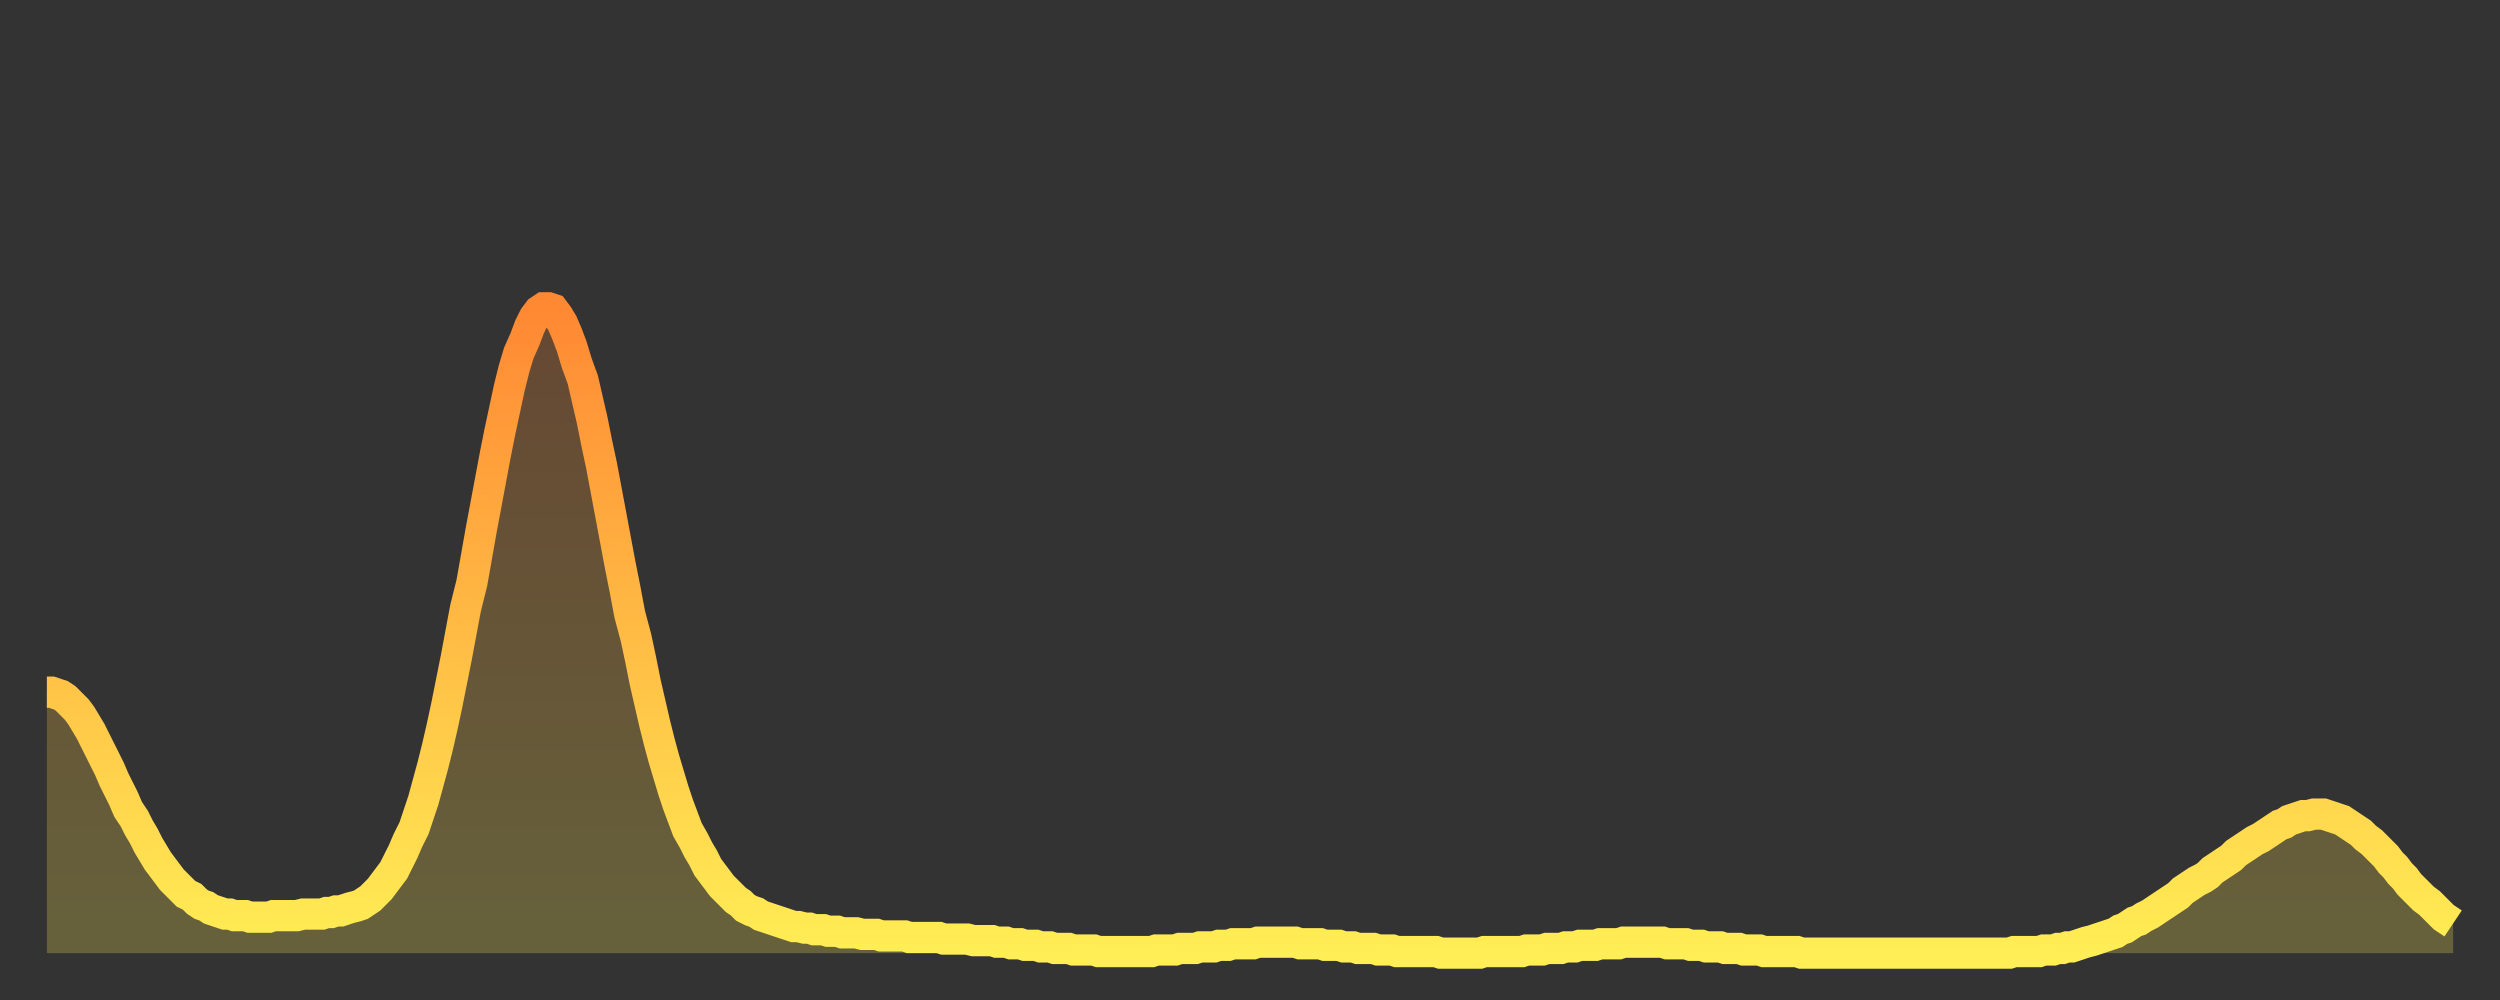 <?xml version="1.0" encoding="utf-8" ?>
<svg baseProfile="full" height="64" version="1.1" width="160" xmlns="http://www.w3.org/2000/svg" xmlns:ev="http://www.w3.org/2001/xml-events" xmlns:xlink="http://www.w3.org/1999/xlink"><rect width="100%" height="100%" fill="#333333" stroke="none"/><defs><linearGradient id="id276988" x1="0" x2="0" y1="0" y2="1"><stop offset="0%" stop-color="#ff8833" /><stop offset="50%" stop-color="#ffbb44" /><stop offset="100%" stop-color="#ffee55" /></linearGradient></defs><g transform="translate(3,3)"><g><path d="M 0.0 41.3 0.3 41.3 0.6 41.4 0.9 41.5 1.2 41.7 1.5 42.0 1.9 42.4 2.2 42.8 2.5 43.3 2.8 43.8 3.1 44.4 3.4 45.0 3.7 45.6 4.0 46.2 4.3 46.9 4.6 47.5 4.9 48.1 5.2 48.8 5.6 49.4 5.9 50.0 6.2 50.5 6.5 51.1 6.8 51.6 7.1 52.1 7.4 52.5 7.7 52.9 8.0 53.3 8.3 53.6 8.6 53.9 8.9 54.2 9.3 54.4 9.6 54.7 9.9 54.9 10.2 55.0 10.5 55.2 10.8 55.3 11.1 55.4 11.4 55.5 11.7 55.5 12.0 55.6 12.3 55.6 12.7 55.6 13.0 55.7 13.3 55.7 13.6 55.7 13.9 55.7 14.2 55.7 14.5 55.6 14.8 55.6 15.1 55.6 15.4 55.6 15.7 55.6 16.0 55.6 16.4 55.5 16.7 55.5 17.0 55.5 17.3 55.5 17.6 55.5 17.9 55.4 18.2 55.4 18.5 55.3 18.8 55.3 19.1 55.2 19.4 55.1 19.8 55.0 20.1 54.9 20.4 54.7 20.7 54.5 21.0 54.2 21.3 53.9 21.6 53.5 21.9 53.1 22.2 52.7 22.5 52.1 22.8 51.5 23.1 50.8 23.5 50.0 23.8 49.1 24.1 48.2 24.4 47.1 24.7 46.0 25.0 44.8 25.3 43.5 25.6 42.1 25.9 40.6 26.2 39.1 26.5 37.5 26.8 35.9 27.2 34.3 27.5 32.6 27.8 30.9 28.1 29.3 28.4 27.7 28.7 26.1 29.0 24.6 29.3 23.2 29.6 21.8 29.9 20.6 30.2 19.6 30.6 18.7 30.9 17.9 31.2 17.3 31.5 16.9 31.8 16.7 32.1 16.7 32.4 16.8 32.7 17.2 33.0 17.7 33.3 18.4 33.6 19.2 33.9 20.2 34.3 21.3 34.6 22.6 34.9 23.9 35.2 25.4 35.5 26.8 35.8 28.4 36.1 30.0 36.4 31.6 36.7 33.2 37.0 34.7 37.3 36.3 37.7 37.8 38.0 39.2 38.3 40.7 38.6 42.0 38.9 43.3 39.2 44.5 39.5 45.6 39.8 46.6 40.1 47.6 40.4 48.5 40.7 49.3 41.0 50.1 41.4 50.8 41.7 51.4 42.0 51.9 42.3 52.5 42.6 52.9 42.9 53.3 43.2 53.7 43.5 54.0 43.8 54.3 44.1 54.6 44.4 54.8 44.7 55.1 45.1 55.3 45.4 55.4 45.7 55.6 46.0 55.7 46.3 55.8 46.6 55.9 46.9 56.0 47.2 56.1 47.5 56.2 47.8 56.3 48.1 56.3 48.5 56.4 48.8 56.4 49.1 56.5 49.4 56.5 49.7 56.5 50.0 56.6 50.3 56.6 50.6 56.6 50.9 56.7 51.2 56.7 51.5 56.7 51.8 56.7 52.2 56.8 52.5 56.8 52.8 56.8 53.1 56.8 53.4 56.9 53.7 56.9 54.0 56.9 54.3 56.9 54.6 56.9 54.9 56.9 55.2 57.0 55.6 57.0 55.9 57.0 56.2 57.0 56.5 57.0 56.8 57.0 57.1 57.0 57.4 57.1 57.7 57.1 58.0 57.1 58.3 57.1 58.6 57.1 58.9 57.1 59.3 57.2 59.6 57.2 59.9 57.2 60.2 57.2 60.5 57.2 60.8 57.3 61.1 57.3 61.4 57.3 61.7 57.4 62.0 57.4 62.3 57.4 62.6 57.5 63.0 57.5 63.3 57.5 63.6 57.6 63.9 57.6 64.2 57.6 64.5 57.7 64.8 57.7 65.1 57.7 65.4 57.7 65.7 57.8 66.0 57.8 66.4 57.8 66.7 57.8 67.0 57.8 67.3 57.9 67.6 57.9 67.9 57.9 68.2 57.9 68.5 57.9 68.8 57.9 69.1 57.9 69.4 57.9 69.7 57.9 70.1 57.9 70.4 57.9 70.7 57.9 71.0 57.8 71.3 57.8 71.6 57.8 71.9 57.8 72.2 57.8 72.5 57.7 72.8 57.7 73.1 57.7 73.5 57.7 73.8 57.6 74.1 57.6 74.4 57.6 74.7 57.6 75.0 57.5 75.3 57.5 75.6 57.5 75.9 57.4 76.2 57.4 76.5 57.4 76.8 57.4 77.2 57.4 77.5 57.3 77.8 57.3 78.1 57.3 78.4 57.3 78.7 57.3 79.0 57.3 79.3 57.3 79.6 57.3 79.9 57.3 80.2 57.4 80.5 57.4 80.9 57.4 81.2 57.4 81.5 57.4 81.8 57.5 82.1 57.5 82.4 57.5 82.7 57.5 83.0 57.6 83.3 57.6 83.6 57.6 83.9 57.7 84.3 57.7 84.6 57.7 84.9 57.7 85.2 57.8 85.5 57.8 85.8 57.8 86.1 57.8 86.4 57.9 86.7 57.9 87.0 57.9 87.3 57.9 87.6 57.9 88.0 57.9 88.3 57.9 88.6 57.9 88.9 57.9 89.2 58.0 89.5 58.0 89.8 58.0 90.1 58.0 90.4 58.0 90.7 58.0 91.0 58.0 91.4 58.0 91.7 58.0 92.0 57.9 92.3 57.9 92.6 57.9 92.9 57.9 93.2 57.9 93.5 57.9 93.8 57.9 94.1 57.9 94.4 57.9 94.7 57.8 95.1 57.8 95.4 57.8 95.7 57.8 96.0 57.7 96.3 57.7 96.6 57.7 96.9 57.7 97.2 57.6 97.5 57.6 97.8 57.6 98.1 57.5 98.4 57.5 98.8 57.5 99.1 57.5 99.4 57.4 99.7 57.4 100.0 57.4 100.3 57.4 100.6 57.4 100.9 57.3 101.2 57.3 101.5 57.3 101.8 57.3 102.2 57.3 102.5 57.3 102.8 57.3 103.1 57.3 103.4 57.3 103.7 57.4 104.0 57.4 104.3 57.4 104.6 57.4 104.9 57.4 105.2 57.5 105.5 57.5 105.9 57.5 106.2 57.6 106.5 57.6 106.8 57.6 107.1 57.6 107.4 57.7 107.7 57.7 108.0 57.7 108.3 57.7 108.6 57.8 108.9 57.8 109.3 57.8 109.6 57.8 109.9 57.9 110.2 57.9 110.5 57.9 110.8 57.9 111.1 57.9 111.4 57.9 111.7 57.9 112.0 57.9 112.3 58.0 112.6 58.0 113.0 58.0 113.3 58.0 113.6 58.0 113.9 58.0 114.2 58.0 114.5 58.0 114.8 58.0 115.1 58.0 115.4 58.0 115.7 58.0 116.0 58.0 116.3 58.0 116.7 58.0 117.0 58.0 117.3 58.0 117.6 58.0 117.9 58.0 118.2 58.0 118.5 58.0 118.8 58.0 119.1 58.0 119.4 58.0 119.7 58.0 120.1 58.0 120.4 58.0 120.7 58.0 121.0 58.0 121.3 58.0 121.6 58.0 121.9 58.0 122.2 58.0 122.5 58.0 122.8 58.0 123.1 58.0 123.4 58.0 123.8 58.0 124.1 58.0 124.4 58.0 124.7 58.0 125.0 58.0 125.3 58.0 125.6 58.0 125.9 57.9 126.2 57.9 126.5 57.9 126.8 57.9 127.2 57.9 127.5 57.9 127.8 57.8 128.1 57.8 128.4 57.8 128.7 57.7 129.0 57.7 129.3 57.6 129.6 57.6 129.9 57.5 130.2 57.4 130.5 57.3 130.9 57.2 131.2 57.1 131.5 57.0 131.8 56.9 132.1 56.8 132.4 56.7 132.7 56.5 133.0 56.4 133.3 56.2 133.6 56.0 133.9 55.9 134.2 55.7 134.6 55.5 134.9 55.3 135.2 55.1 135.5 54.9 135.8 54.7 136.1 54.5 136.4 54.3 136.7 54.0 137.0 53.8 137.3 53.6 137.6 53.4 138.0 53.2 138.3 53.0 138.6 52.7 138.9 52.5 139.2 52.3 139.5 52.1 139.8 51.9 140.1 51.6 140.4 51.4 140.7 51.2 141.0 51.0 141.3 50.8 141.7 50.6 142.0 50.4 142.3 50.2 142.6 50.0 142.9 49.8 143.2 49.7 143.5 49.5 143.8 49.4 144.1 49.3 144.4 49.2 144.7 49.2 145.1 49.1 145.4 49.1 145.7 49.1 146.0 49.2 146.3 49.3 146.6 49.4 146.9 49.5 147.2 49.7 147.5 49.9 147.8 50.1 148.1 50.3 148.4 50.6 148.8 50.9 149.1 51.2 149.4 51.5 149.7 51.8 150.0 52.2 150.3 52.5 150.6 52.9 150.9 53.2 151.2 53.6 151.5 53.9 151.8 54.2 152.1 54.5 152.5 54.8 152.8 55.1 153.1 55.4 153.4 55.7 153.7 55.9 154.0 56.1" fill="none" id="graph-curve" opacity="1" stroke="url(#id276988)" stroke-width="2" /><path d="M 0 58 L 0.0 41.3 0.3 41.3 0.6 41.4 0.9 41.5 1.2 41.7 1.5 42.0 1.9 42.4 2.2 42.8 2.5 43.3 2.8 43.8 3.1 44.4 3.4 45.0 3.7 45.6 4.0 46.2 4.3 46.9 4.6 47.5 4.9 48.1 5.2 48.8 5.6 49.4 5.9 50.0 6.2 50.5 6.5 51.1 6.8 51.6 7.1 52.1 7.4 52.5 7.7 52.9 8.0 53.3 8.3 53.6 8.6 53.9 8.9 54.2 9.3 54.4 9.6 54.7 9.9 54.9 10.2 55.0 10.5 55.2 10.8 55.3 11.1 55.4 11.4 55.5 11.7 55.5 12.0 55.6 12.3 55.6 12.7 55.6 13.0 55.7 13.3 55.7 13.6 55.7 13.9 55.7 14.2 55.7 14.5 55.6 14.8 55.6 15.1 55.6 15.4 55.6 15.7 55.6 16.0 55.6 16.4 55.5 16.7 55.5 17.0 55.5 17.3 55.5 17.6 55.5 17.9 55.4 18.2 55.4 18.5 55.3 18.8 55.3 19.1 55.2 19.4 55.1 19.8 55.0 20.1 54.9 20.4 54.7 20.7 54.5 21.0 54.2 21.3 53.9 21.6 53.5 21.9 53.1 22.2 52.7 22.5 52.1 22.8 51.5 23.1 50.8 23.5 50.0 23.8 49.1 24.1 48.2 24.4 47.1 24.7 46.0 25.0 44.8 25.3 43.5 25.6 42.1 25.9 40.6 26.2 39.1 26.5 37.5 26.8 35.9 27.2 34.3 27.5 32.6 27.8 30.9 28.1 29.3 28.4 27.7 28.7 26.1 29.0 24.6 29.3 23.2 29.6 21.8 29.9 20.6 30.2 19.6 30.6 18.7 30.9 17.9 31.2 17.3 31.5 16.9 31.8 16.7 32.1 16.7 32.4 16.8 32.7 17.2 33.0 17.7 33.3 18.4 33.6 19.2 33.9 20.2 34.3 21.3 34.6 22.6 34.9 23.9 35.2 25.4 35.5 26.8 35.8 28.4 36.1 30.0 36.4 31.6 36.7 33.2 37.0 34.7 37.3 36.3 37.7 37.8 38.0 39.2 38.3 40.7 38.6 42.0 38.9 43.3 39.2 44.5 39.5 45.6 39.8 46.6 40.1 47.6 40.4 48.5 40.7 49.3 41.0 50.1 41.4 50.8 41.7 51.4 42.0 51.9 42.3 52.5 42.6 52.9 42.9 53.3 43.2 53.7 43.5 54.0 43.8 54.3 44.1 54.6 44.4 54.8 44.7 55.1 45.1 55.3 45.4 55.4 45.7 55.6 46.0 55.7 46.3 55.8 46.6 55.9 46.9 56.0 47.2 56.1 47.5 56.2 47.8 56.3 48.1 56.3 48.5 56.4 48.8 56.4 49.1 56.5 49.4 56.5 49.7 56.5 50.0 56.6 50.3 56.6 50.6 56.6 50.9 56.7 51.2 56.7 51.5 56.7 51.8 56.7 52.2 56.8 52.5 56.8 52.8 56.8 53.1 56.8 53.4 56.9 53.7 56.9 54.0 56.9 54.3 56.9 54.6 56.9 54.9 56.9 55.2 57.0 55.6 57.0 55.9 57.0 56.2 57.0 56.5 57.0 56.8 57.0 57.1 57.0 57.4 57.1 57.7 57.1 58.0 57.1 58.3 57.1 58.6 57.1 58.9 57.1 59.3 57.2 59.6 57.2 59.9 57.2 60.2 57.2 60.5 57.2 60.8 57.3 61.1 57.3 61.4 57.3 61.7 57.4 62.0 57.4 62.3 57.4 62.6 57.5 63.0 57.5 63.3 57.5 63.6 57.6 63.9 57.6 64.2 57.6 64.5 57.7 64.8 57.7 65.1 57.7 65.4 57.7 65.7 57.8 66.0 57.8 66.4 57.8 66.7 57.8 67.0 57.8 67.3 57.9 67.6 57.9 67.9 57.9 68.2 57.9 68.5 57.9 68.8 57.9 69.1 57.9 69.4 57.9 69.7 57.9 70.1 57.9 70.4 57.9 70.7 57.9 71.0 57.8 71.3 57.8 71.6 57.8 71.9 57.8 72.2 57.8 72.5 57.7 72.8 57.7 73.1 57.7 73.5 57.7 73.8 57.6 74.1 57.6 74.4 57.6 74.7 57.6 75.0 57.5 75.3 57.5 75.6 57.5 75.9 57.4 76.2 57.4 76.5 57.4 76.8 57.4 77.2 57.4 77.5 57.3 77.8 57.3 78.1 57.3 78.4 57.3 78.7 57.3 79.0 57.3 79.3 57.3 79.6 57.3 79.9 57.3 80.2 57.4 80.5 57.4 80.9 57.4 81.2 57.4 81.5 57.4 81.8 57.5 82.1 57.5 82.4 57.5 82.7 57.5 83.0 57.6 83.3 57.6 83.6 57.6 83.9 57.7 84.3 57.7 84.6 57.7 84.9 57.7 85.2 57.8 85.5 57.8 85.8 57.8 86.1 57.8 86.4 57.9 86.7 57.9 87.0 57.9 87.3 57.9 87.6 57.9 88.0 57.9 88.3 57.9 88.6 57.9 88.9 57.9 89.2 58.0 89.5 58.0 89.8 58.0 90.1 58.0 90.4 58.0 90.7 58.0 91.0 58.0 91.4 58.0 91.7 58.0 92.0 57.9 92.3 57.9 92.6 57.9 92.9 57.9 93.2 57.9 93.5 57.9 93.8 57.9 94.1 57.9 94.4 57.9 94.7 57.8 95.1 57.8 95.4 57.8 95.7 57.8 96.0 57.7 96.3 57.7 96.6 57.7 96.9 57.7 97.2 57.6 97.5 57.6 97.8 57.6 98.1 57.5 98.4 57.5 98.8 57.5 99.1 57.5 99.4 57.4 99.7 57.4 100.0 57.4 100.3 57.4 100.6 57.4 100.9 57.3 101.2 57.3 101.5 57.3 101.8 57.3 102.2 57.3 102.5 57.3 102.8 57.3 103.1 57.3 103.4 57.3 103.7 57.4 104.0 57.4 104.3 57.4 104.6 57.4 104.9 57.4 105.2 57.5 105.5 57.5 105.9 57.5 106.2 57.6 106.5 57.6 106.8 57.6 107.1 57.6 107.4 57.7 107.7 57.7 108.0 57.7 108.3 57.7 108.6 57.8 108.9 57.8 109.3 57.8 109.6 57.8 109.9 57.9 110.2 57.9 110.5 57.9 110.8 57.9 111.1 57.9 111.4 57.9 111.7 57.9 112.0 57.9 112.3 58.0 112.6 58.0 113.0 58.0 113.3 58.0 113.6 58.0 113.9 58.0 114.2 58.0 114.5 58.0 114.8 58.0 115.1 58.0 115.4 58.0 115.7 58.0 116.0 58.0 116.3 58.0 116.7 58.0 117.0 58.0 117.3 58.0 117.6 58.0 117.9 58.0 118.2 58.0 118.5 58.0 118.8 58.0 119.1 58.0 119.4 58.0 119.7 58.0 120.1 58.0 120.4 58.0 120.7 58.0 121.0 58.0 121.3 58.0 121.6 58.0 121.9 58.0 122.2 58.0 122.5 58.0 122.8 58.0 123.1 58.0 123.4 58.0 123.8 58.0 124.1 58.0 124.4 58.0 124.7 58.0 125.0 58.0 125.3 58.0 125.6 58.0 125.9 57.9 126.2 57.9 126.5 57.9 126.8 57.9 127.2 57.9 127.5 57.9 127.8 57.8 128.1 57.8 128.4 57.8 128.7 57.7 129.0 57.7 129.3 57.6 129.6 57.6 129.9 57.5 130.2 57.4 130.5 57.3 130.9 57.2 131.2 57.1 131.5 57.0 131.8 56.9 132.1 56.8 132.4 56.7 132.7 56.5 133.0 56.4 133.3 56.2 133.6 56.0 133.9 55.9 134.2 55.7 134.6 55.5 134.9 55.3 135.2 55.1 135.5 54.9 135.8 54.7 136.1 54.5 136.4 54.3 136.7 54.0 137.0 53.8 137.3 53.6 137.6 53.4 138.0 53.2 138.3 53.0 138.6 52.7 138.9 52.5 139.2 52.3 139.5 52.1 139.8 51.9 140.1 51.6 140.4 51.4 140.7 51.2 141.0 51.0 141.3 50.8 141.7 50.6 142.0 50.4 142.3 50.2 142.6 50.0 142.9 49.8 143.2 49.7 143.5 49.5 143.8 49.4 144.1 49.3 144.4 49.2 144.7 49.2 145.1 49.1 145.4 49.1 145.7 49.1 146.0 49.2 146.3 49.3 146.6 49.4 146.9 49.5 147.2 49.7 147.5 49.9 147.8 50.1 148.1 50.3 148.4 50.6 148.8 50.9 149.1 51.2 149.4 51.5 149.7 51.8 150.0 52.2 150.3 52.5 150.6 52.9 150.9 53.2 151.2 53.6 151.5 53.9 151.8 54.2 152.1 54.5 152.5 54.8 152.8 55.1 153.1 55.4 153.4 55.7 153.7 55.9 154.0 56.1 154 58" fill="url(#id276988)" fill-opacity=".25" id="graph-shadow" /></g></g></svg>